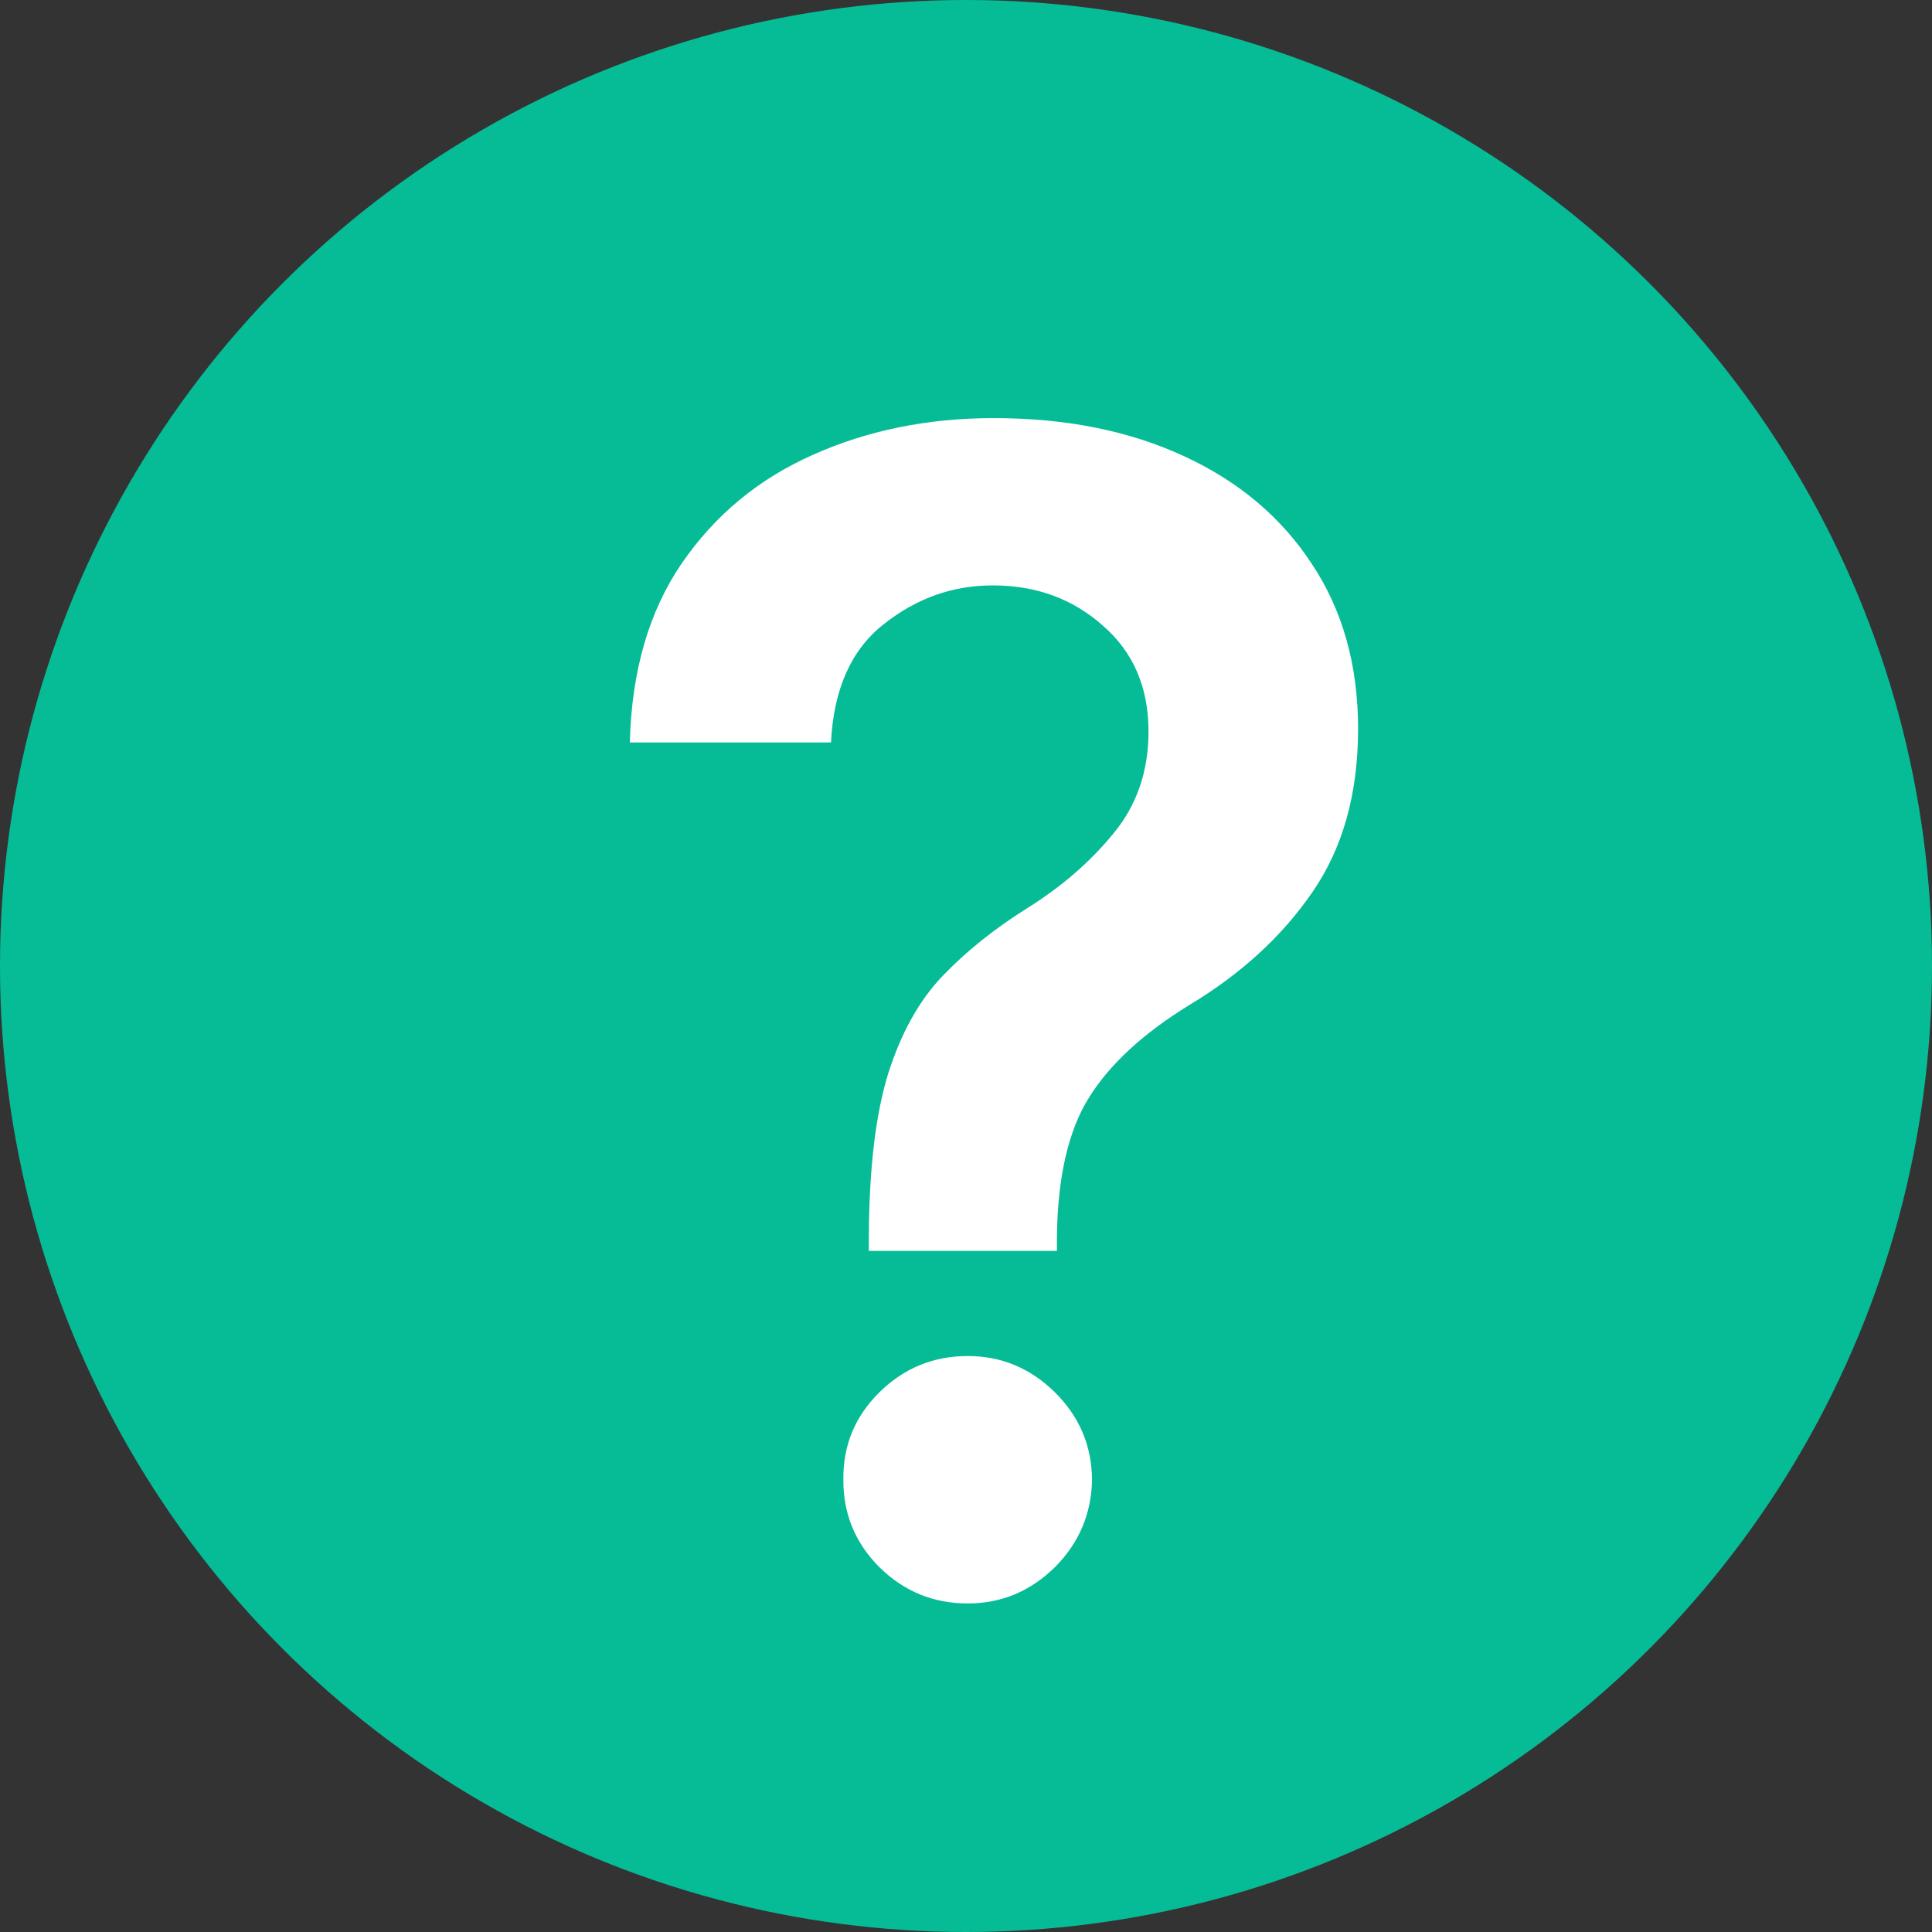 <svg width="17" height="17" viewBox="0 0 17 17" fill="none" xmlns="http://www.w3.org/2000/svg">
<rect x="0" y="0" width="17" height="17" fill="#333333" stroke="none"/>
<circle cx="8.5" cy="8.5" r="8.5" fill="#06BC97"/>
<path d="M7.645 11.007V10.878C7.648 10.281 7.705 9.806 7.814 9.451C7.927 9.093 8.086 8.806 8.291 8.591C8.5 8.372 8.75 8.172 9.042 7.989C9.344 7.8 9.595 7.582 9.798 7.333C10.003 7.085 10.106 6.786 10.106 6.438C10.106 6.047 9.972 5.736 9.703 5.504C9.438 5.268 9.115 5.151 8.734 5.151C8.382 5.151 8.062 5.265 7.774 5.494C7.489 5.719 7.335 6.065 7.312 6.533H5.542C5.558 5.903 5.711 5.378 5.999 4.957C6.291 4.532 6.675 4.214 7.153 4.002C7.633 3.787 8.164 3.679 8.744 3.679C9.377 3.679 9.933 3.79 10.414 4.012C10.898 4.234 11.274 4.551 11.543 4.962C11.814 5.369 11.95 5.853 11.95 6.413C11.95 6.983 11.816 7.462 11.548 7.85C11.282 8.238 10.921 8.569 10.464 8.844C10.059 9.093 9.766 9.363 9.584 9.655C9.402 9.943 9.307 10.351 9.3 10.878V11.007H7.645ZM8.515 14.109C8.213 14.109 7.955 14.003 7.739 13.791C7.524 13.576 7.418 13.317 7.421 13.016C7.418 12.717 7.524 12.462 7.739 12.25C7.955 12.038 8.213 11.932 8.515 11.932C8.81 11.932 9.065 12.038 9.281 12.25C9.496 12.462 9.605 12.717 9.609 13.016C9.605 13.317 9.496 13.576 9.281 13.791C9.065 14.003 8.81 14.109 8.515 14.109Z" fill="white"/>
</svg>
